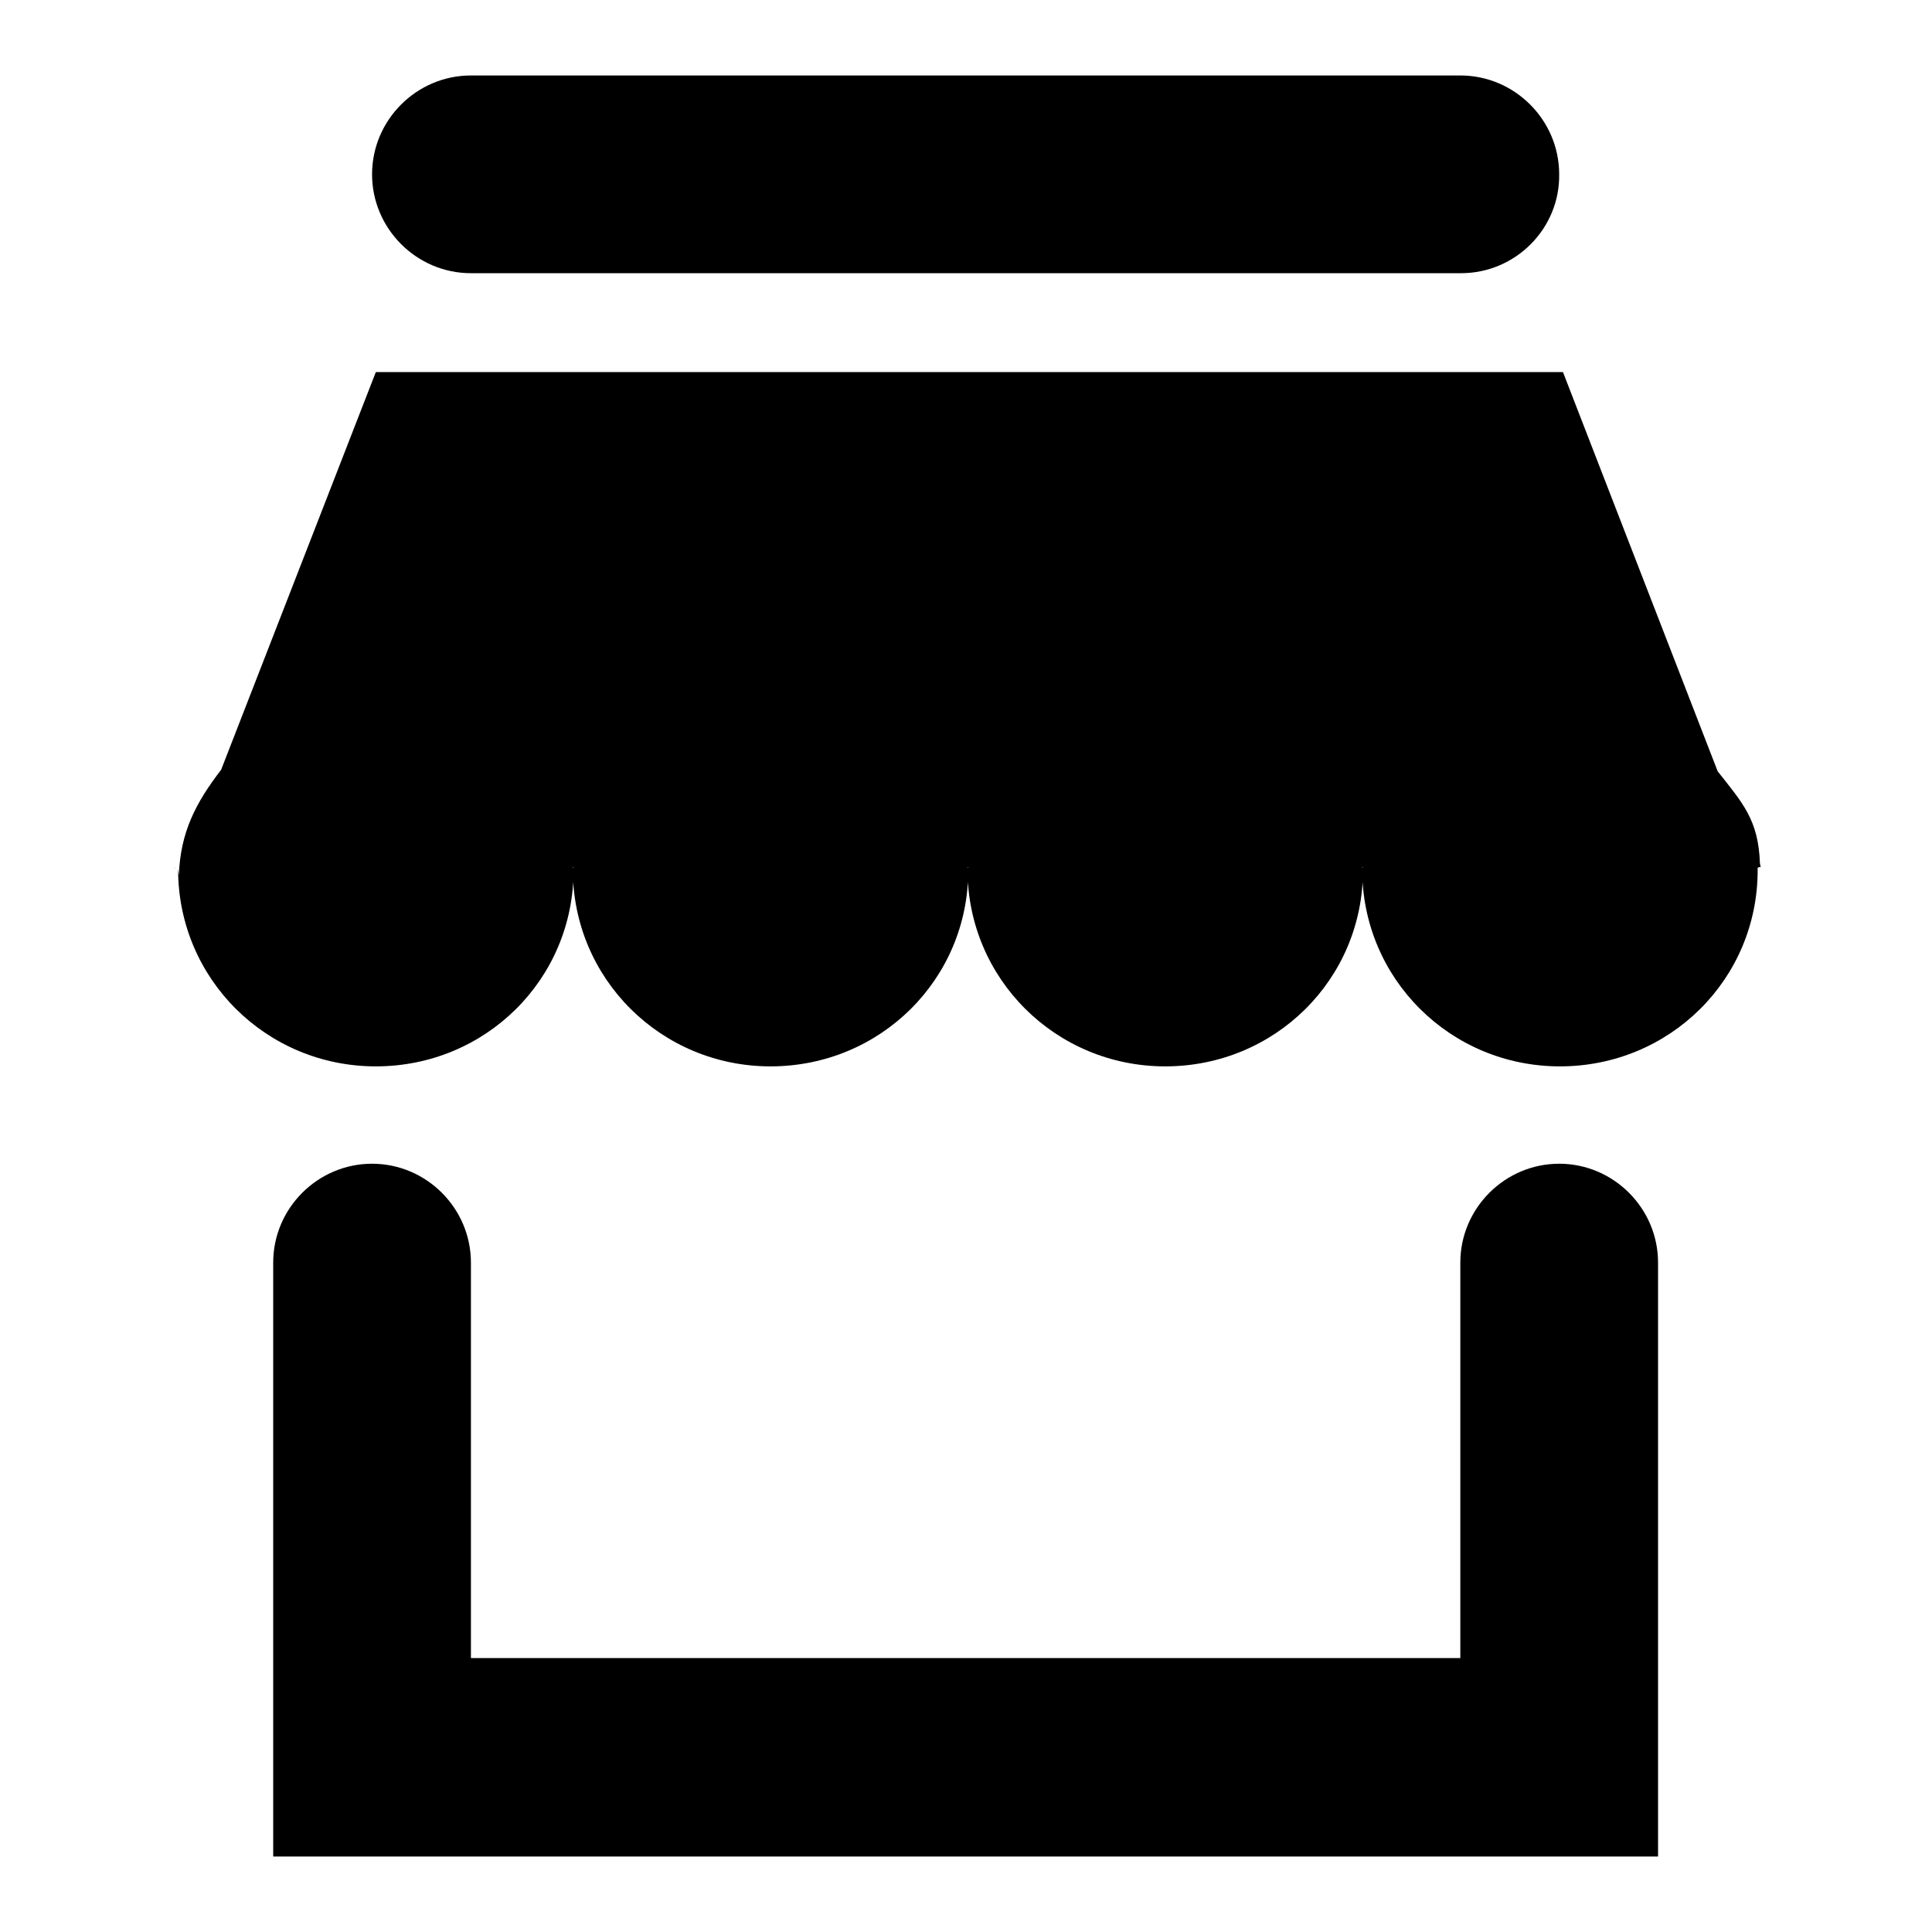 <?xml version="1.0" encoding="utf-8"?>
<!-- Svg Vector Icons : http://www.onlinewebfonts.com/icon -->
<!DOCTYPE svg PUBLIC "-//W3C//DTD SVG 1.1//EN" "http://www.w3.org/Graphics/SVG/1.1/DTD/svg11.dtd">
<svg version="1.1" xmlns="http://www.w3.org/2000/svg" xmlns:xlink="http://www.w3.org/1999/xlink" x="0px" y="0px" viewBox="0 0 256 256" enable-background="new 0 0 256 256" xml:space="preserve">
<g> <path fill="#000000" d="M232.9,115.3c0,14.5-11.7,26-26.2,26c-14.5,0-26.2-11.6-26.2-26.1c0-0.2,0.1-0.3,0.1-0.3h-0.1 c0,0,0.1,0.2,0.1,0.4c0,14.5-11.7,26-26.2,26c-14.5,0-26.2-11.6-26.2-26.1c0-0.2,0.1-0.3,0.1-0.3h-0.1c0,0,0.1,0.2,0.1,0.4 c0,14.5-11.7,26-26.2,26s-26.2-11.6-26.2-26.1c0-0.2,0.1-0.3,0.1-0.3h-0.1c0,0,0.1,0.2,0.1,0.4c0,14.5-11.7,26-26.2,26 s-26.2-11.6-26.2-26.1c0-0.1,0,0,0-0.1l0.1,0.9c0.2-5.8,2.3-9.7,5.6-14l20.5-52.7h157.3l20.5,52.9c3.3,4.2,5.4,6.4,5.6,12.2 l0.1,0.5h-0.1C232.8,114.9,232.9,115.1,232.9,115.3z M23.2,114.9c0,0,0,0.1-0.1,0.2L23.2,114.9L23.2,114.9z M193.6,36.2H62.4 c-7.2,0-13.1-5.9-13.1-13.1c0-7.2,5.9-13.1,13.1-13.1h131.1c7.2,0,13.1,5.9,13.1,13.1C206.7,30.3,200.8,36.2,193.6,36.2z  M49.3,154.2c7.2,0,13.1,5.9,13.1,13.1v13.1v39.3h131.1v-39.3v-13.1c0-7.2,5.9-13.1,13.1-13.1c7.2,0,13.1,5.9,13.1,13.1V246H36.2 v-78.7C36.2,160.1,42.1,154.2,49.3,154.2z"/></g>
</svg>
